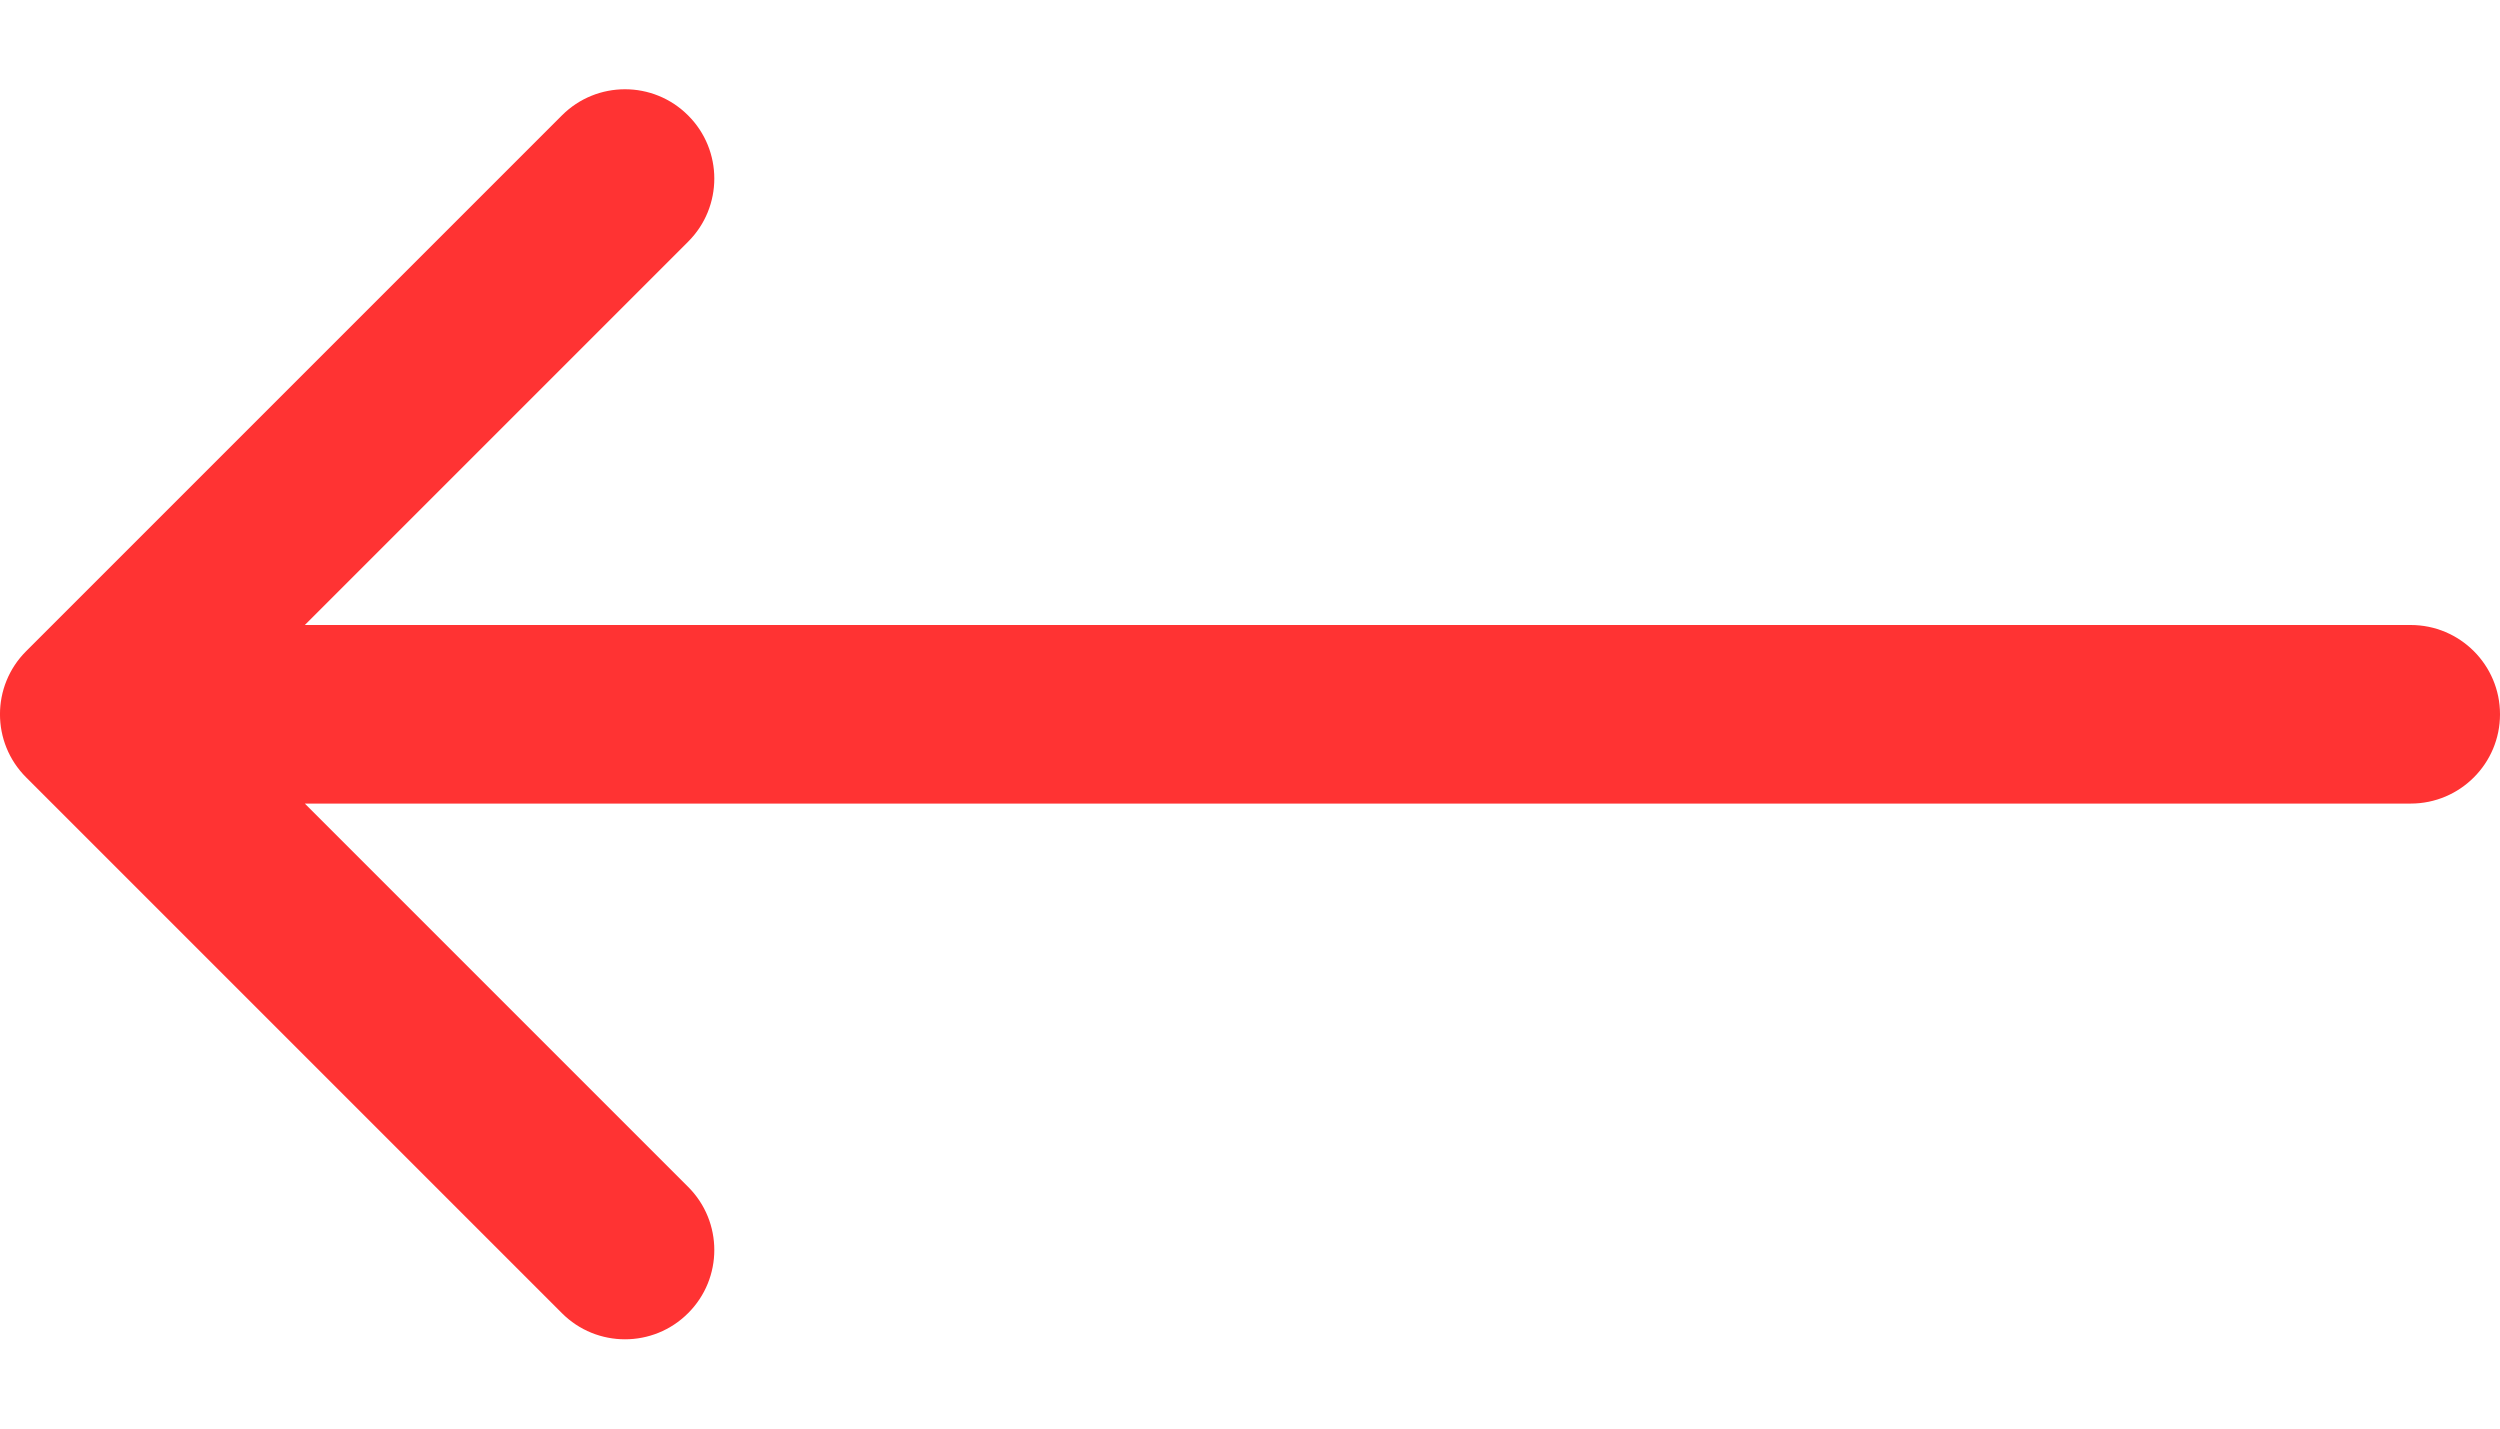 <svg width="28" height="16" viewBox="0 0 28 16" fill="none" xmlns="http://www.w3.org/2000/svg">
<path fill-rule="evenodd" clip-rule="evenodd" d="M7.707 2.707C8.098 2.317 8.098 1.683 7.707 1.293C7.317 0.902 6.683 0.902 6.293 1.293L0.293 7.293C-0.098 7.683 -0.098 8.317 0.293 8.707L6.293 14.707C6.683 15.098 7.317 15.098 7.707 14.707C8.098 14.317 8.098 13.683 7.707 13.293L3.414 9H27C27.552 9 28 8.552 28 8C28 7.448 27.552 7 27 7H3.414L7.707 2.707Z" fill="#FF3333"/>
</svg>
